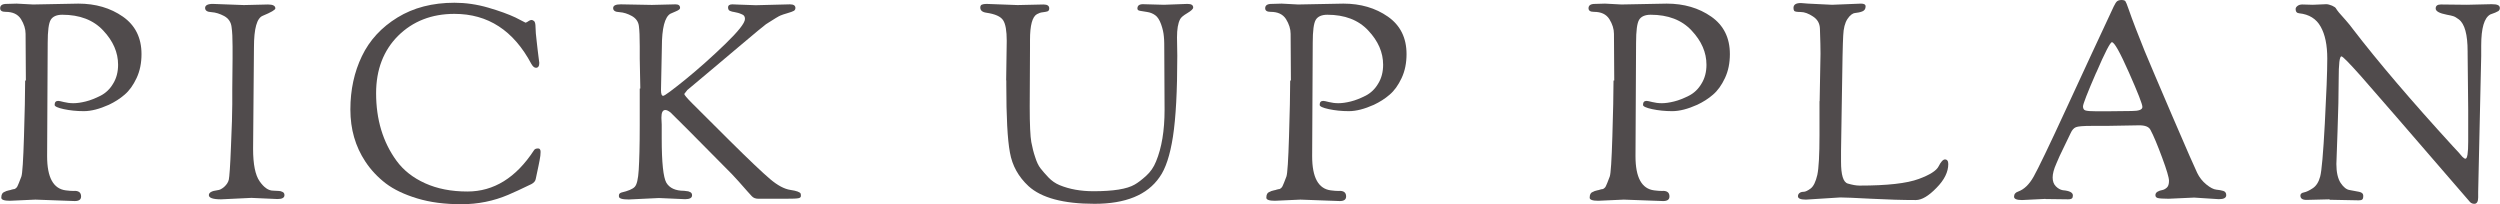 <?xml version="1.0" encoding="UTF-8"?><svg id="_レイヤー_2" xmlns="http://www.w3.org/2000/svg" viewBox="0 0 172.96 14.14"><defs><style>.cls-1{fill:#504b4c;stroke-width:0px;}</style></defs><g id="googlefont"><path class="cls-1" d="M1.79,5.57l-.02-3.23c0-.34-.11-.68-.32-1.02-.22-.34-.57-.5-1.06-.5-.25,0-.38-.08-.38-.25,0-.2.15-.3.44-.3l.7-.02,1.14.06,3.13-.06c1.19,0,2.22.3,3.08.9.86.6,1.29,1.47,1.29,2.59,0,.62-.11,1.17-.34,1.66-.23.49-.5.87-.83,1.15-.32.28-.69.51-1.09.7-.65.29-1.22.44-1.73.44s-.97-.05-1.39-.14-.63-.19-.63-.29c0-.19.08-.28.25-.28.06,0,.19.03.39.08.2.05.42.08.66.08s.53-.04.85-.12c.33-.08.67-.22,1.03-.4.35-.18.65-.46.87-.84.23-.37.34-.81.34-1.3,0-.85-.34-1.64-1.03-2.37-.68-.73-1.63-1.09-2.83-1.09-.39,0-.66.12-.8.35-.14.23-.21.76-.21,1.59l-.04,7.85c0,1.47.43,2.25,1.29,2.36.22.03.39.04.53.04.35-.03.53.1.53.38,0,.22-.15.32-.44.32l-2.72-.1-1.77.08c-.39,0-.59-.07-.59-.21,0-.22.07-.35.21-.4.06-.03.11-.04.13-.06.03-.01.09-.03.18-.05.09-.02.16-.03.19-.05.03-.01.07-.02.12-.03.05,0,.09-.01.1-.02.02,0,.05-.03.09-.06.04-.03.08-.08.1-.13s.06-.13.1-.23c.04-.1.1-.24.17-.44.07-.2.13-1.12.18-2.78.05-1.66.08-2.94.08-3.86Z"/><path class="cls-1" d="M16.07,6.12l.02-2.05v-.87c0-.56-.02-1-.07-1.34-.04-.34-.22-.59-.51-.75-.3-.16-.59-.25-.88-.27-.29-.01-.44-.11-.44-.29s.18-.28.53-.28l2.15.08,1.67-.04c.34,0,.51.09.51.27,0,.1-.29.27-.87.51-.41.16-.61.89-.61,2.18l-.06,7.03c0,1.06.15,1.81.45,2.24.3.43.61.65.94.65l.38.02c.09,0,.18.02.27.07.09.04.13.12.13.22,0,.18-.16.27-.48.27l-1.81-.08-2.09.1c-.57,0-.85-.1-.85-.29,0-.18.2-.29.59-.34.15-.01.31-.09.48-.24.16-.15.27-.31.31-.49.04-.18.1-.95.15-2.3.06-1.35.09-2.32.09-2.92v-1.08Z"/><path class="cls-1" d="M24.24,7.58c0-1.37.27-2.6.8-3.7.53-1.1,1.35-1.99,2.46-2.67,1.11-.68,2.42-1.02,3.94-1.02.77,0,1.55.11,2.34.34.79.23,1.41.46,1.88.68l.7.36s.1-.03.19-.1c.09-.06.16-.09.22-.09s.12.03.18.08c.06.05.1.19.1.43,0,.23.03.56.08.97.04.41.09.75.12,1.02s.06.42.06.47c0,.23-.08.34-.23.34-.11,0-.22-.09-.32-.27-1.23-2.31-3-3.46-5.32-3.46-1.58,0-2.88.51-3.9,1.52-1.01,1.01-1.52,2.34-1.52,3.97,0,1.82.47,3.38,1.41,4.67.48.66,1.14,1.18,1.98,1.56s1.81.57,2.93.57c1.82,0,3.36-.95,4.6-2.85.05-.09.15-.13.29-.13.11,0,.17.08.17.24s-.02.35-.07.59c-.04.23-.1.49-.16.78-.06.28-.1.46-.11.52-.03.14-.13.25-.3.34-.68.33-1.22.58-1.6.74-1.01.43-2.09.65-3.24.65s-2.16-.13-3.05-.4c-.89-.27-1.61-.61-2.18-1.04-.56-.43-1.04-.94-1.42-1.52-.68-1.03-1.03-2.22-1.03-3.59Z"/><path class="cls-1" d="M44.3,6.12l-.04-2.05v-.87c0-.65-.02-1.11-.06-1.41-.04-.29-.2-.52-.48-.68-.29-.16-.57-.25-.86-.27-.29-.01-.44-.1-.44-.28s.18-.26.53-.26l2.15.04,1.63-.04c.22,0,.32.08.32.25,0,.08-.09.15-.28.23-.18.08-.31.13-.39.17-.39.23-.59,1-.59,2.32l-.06,2.96c0,.27.05.4.15.4s.61-.38,1.54-1.13c.92-.75,1.84-1.57,2.75-2.45.91-.88,1.37-1.46,1.37-1.74,0-.15-.06-.26-.19-.31-.13-.06-.22-.09-.29-.11-.06-.02-.15-.04-.27-.06-.11-.02-.18-.03-.21-.05-.14-.03-.21-.11-.21-.26s.1-.22.3-.22l.48.02,1.14.04,2.36-.06c.25,0,.38.08.38.25,0,.09-.04.16-.11.2-.08.04-.22.1-.44.16-.22.06-.38.12-.48.16-.11.04-.44.24-1,.6-.11.08-.74.59-1.87,1.55-1.13.96-2.33,1.96-3.58,3.01l-.21.27c0,.06.18.28.55.65.37.37,1.23,1.22,2.58,2.57,1.35,1.34,2.29,2.23,2.81,2.67.52.44.99.69,1.41.75.42.06.65.15.7.25.01.03.02.08.02.16s-.05.14-.16.16c-.11.03-.42.04-.94.04h-1.84c-.2,0-.35-.06-.46-.18-.1-.12-.2-.23-.3-.33-.47-.54-.83-.94-1.08-1.2-2.69-2.72-4.1-4.14-4.24-4.26-.14-.11-.26-.17-.36-.17-.18,0-.27.17-.27.51v.06l.02.44v.97c0,1.66.11,2.68.32,3.05.22.37.63.56,1.23.56l.15.02c.09,0,.18.02.27.07.09.04.13.12.13.22,0,.18-.16.27-.48.27l-1.81-.08-2.09.1c-.46,0-.68-.07-.68-.21v-.08c0-.09.06-.15.17-.19.47-.11.78-.24.92-.39.15-.15.24-.54.28-1.18.04-.64.07-1.66.07-3.07v-2.55Z"/><path class="cls-1" d="M69.61,5.57l.04-2.74c0-.7-.08-1.17-.25-1.43-.17-.26-.55-.43-1.16-.52-.28-.04-.42-.16-.42-.36,0-.1.04-.17.11-.2.08-.03.18-.05.32-.05l2.15.08,1.79-.04c.27,0,.4.09.4.27,0,.11-.04.18-.13.21-.09.03-.2.04-.33.06-.13.01-.26.06-.39.13-.32.18-.48.77-.48,1.77v.53l-.02,4.1c0,1.25.04,2.07.11,2.45s.16.73.27,1.05c.1.32.22.58.37.77.15.19.33.4.55.63.22.23.48.41.77.53.68.28,1.46.42,2.34.42,1.37,0,2.32-.15,2.85-.46.23-.13.49-.33.79-.6.3-.27.53-.6.69-1,.39-.94.59-2.13.59-3.57l-.02-4.03c0-.44,0-.79-.03-1.05-.02-.25-.08-.53-.19-.84-.11-.3-.24-.51-.41-.63s-.35-.19-.55-.22c-.2-.03-.37-.06-.49-.08-.13-.02-.19-.07-.19-.16,0-.2.13-.3.38-.3l1.46.04,1.62-.06c.27,0,.4.08.4.25,0,.1-.14.23-.41.39-.27.16-.44.3-.5.43-.14.27-.21.68-.21,1.25l.02,1.27c0,2.43-.1,4.29-.3,5.59-.2,1.29-.51,2.23-.93,2.81-.85,1.23-2.35,1.84-4.5,1.84s-3.67-.41-4.56-1.22c-.7-.65-1.13-1.42-1.29-2.33-.17-.91-.25-2.47-.25-4.68v-.32Z"/><path class="cls-1" d="M89.31,5.57l-.02-3.23c0-.34-.11-.68-.32-1.02-.22-.34-.57-.5-1.06-.5-.25,0-.38-.08-.38-.25,0-.2.15-.3.44-.3l.7-.02,1.14.06,3.13-.06c1.19,0,2.22.3,3.08.9.86.6,1.29,1.47,1.29,2.59,0,.62-.11,1.17-.34,1.66-.23.49-.5.87-.83,1.15-.32.28-.69.51-1.09.7-.65.29-1.22.44-1.73.44s-.97-.05-1.39-.14-.63-.19-.63-.29c0-.19.08-.28.25-.28.06,0,.19.03.39.08.2.05.42.08.66.08s.53-.04.85-.12c.33-.08.67-.22,1.03-.4.35-.18.65-.46.87-.84.23-.37.34-.81.34-1.3,0-.85-.34-1.64-1.03-2.37-.68-.73-1.63-1.09-2.83-1.09-.39,0-.66.12-.8.35-.14.23-.21.76-.21,1.59l-.04,7.85c0,1.47.43,2.25,1.29,2.36.22.03.39.04.53.04.35-.03.53.1.53.38,0,.22-.15.32-.44.32l-2.72-.1-1.77.08c-.39,0-.59-.07-.59-.21,0-.22.07-.35.21-.4.06-.03.11-.04.13-.06.03-.01.09-.03.18-.05.09-.02.16-.03.19-.05.03-.01.07-.02.12-.03.05,0,.09-.01.1-.02.02,0,.05-.03.09-.06.04-.03.08-.08.1-.13s.06-.13.1-.23c.04-.1.1-.24.17-.44.07-.2.13-1.12.18-2.78.05-1.66.08-2.94.08-3.86Z"/><path class="cls-1" d="M111.68,5.57l-.02-3.23c0-.34-.11-.68-.32-1.02-.22-.34-.57-.5-1.06-.5-.25,0-.38-.08-.38-.25,0-.2.15-.3.44-.3l.7-.02,1.14.06,3.13-.06c1.19,0,2.22.3,3.08.9.86.6,1.29,1.47,1.29,2.59,0,.62-.11,1.17-.34,1.66-.23.49-.5.87-.83,1.15-.32.28-.69.51-1.09.7-.65.29-1.22.44-1.73.44s-.97-.05-1.39-.14-.63-.19-.63-.29c0-.19.08-.28.25-.28.06,0,.19.03.39.08.2.05.42.08.66.08s.53-.04.85-.12c.33-.08.67-.22,1.03-.4.35-.18.65-.46.87-.84.23-.37.34-.81.34-1.3,0-.85-.34-1.64-1.03-2.37-.68-.73-1.63-1.09-2.83-1.09-.39,0-.66.12-.8.35-.14.23-.21.76-.21,1.59l-.04,7.85c0,1.47.43,2.25,1.29,2.36.22.03.39.04.53.04.35-.03.53.1.53.38,0,.22-.15.32-.44.32l-2.72-.1-1.77.08c-.39,0-.59-.07-.59-.21,0-.22.07-.35.21-.4.06-.03.11-.04.13-.06.03-.01.09-.03.18-.05.09-.02.16-.03.19-.05.03-.01.07-.02.12-.03.05,0,.09-.01.1-.02.02,0,.05-.03.09-.06.04-.03.08-.08.1-.13s.06-.13.1-.23c.04-.1.1-.24.17-.44.07-.2.13-1.12.18-2.78.05-1.66.08-2.94.08-3.86Z"/><path class="cls-1" d="M125.89,7.01l.06-3.29c0-.34-.01-.92-.04-1.73-.01-.37-.17-.65-.48-.85-.3-.2-.59-.31-.85-.31-.27,0-.42-.03-.45-.08-.03-.04-.05-.11-.05-.2,0-.23.17-.34.51-.34l.51.04,1.65.08,2-.08c.21,0,.32.06.32.19,0,.18-.08.29-.23.35s-.32.09-.5.11-.36.16-.53.42c-.17.26-.27.64-.29,1.15-.03.51-.06,1.89-.09,4.16-.04,2.27-.06,3.53-.06,3.8v.76c0,.91.15,1.42.47,1.51.31.09.58.14.81.14,1.9,0,3.27-.15,4.1-.46.76-.28,1.22-.57,1.37-.87.16-.32.31-.48.44-.48.15,0,.23.11.23.32,0,.54-.27,1.1-.82,1.65-.54.56-1.02.84-1.42.84-.91,0-1.94-.03-3.09-.09-1.15-.06-1.86-.09-2.14-.09l-2.38.15c-.37,0-.55-.08-.55-.23,0-.09.03-.16.1-.22.07-.06.17-.09.29-.09s.29-.08.49-.23c.2-.15.35-.47.46-.94.1-.47.15-1.39.15-2.75v-2.36Z"/><path class="cls-1" d="M141.52,13.76l-1.63.08c-.37,0-.55-.08-.55-.23,0-.18.1-.3.29-.36.41-.15.76-.49,1.06-1.02.3-.53,1.07-2.12,2.29-4.77,1.22-2.65,2.31-4.99,3.26-7.02.09-.19.17-.31.24-.36.07-.05.17-.08.3-.08s.22.03.26.08c.04.05.11.22.21.51.1.29.18.51.24.67.06.15.15.4.28.74s.33.85.61,1.54c.28.68.92,2.18,1.91,4.49.99,2.31,1.57,3.62,1.72,3.93.15.31.36.58.63.8.27.22.5.34.69.36.2.02.36.05.49.09.13.04.2.14.2.29,0,.19-.17.28-.51.28l-1.71-.11-1.77.08c-.39,0-.64-.02-.75-.05-.11-.03-.16-.1-.16-.2s.05-.18.15-.24.21-.09.32-.11c.11-.02.22-.08.32-.17s.15-.25.15-.47-.16-.76-.48-1.62c-.32-.86-.58-1.49-.8-1.9-.11-.22-.37-.32-.78-.32l-2.3.04h-1.01c-.57,0-.93.03-1.07.09-.15.06-.27.2-.36.4-.1.2-.23.48-.41.85-.18.36-.3.61-.36.75-.06.14-.14.32-.23.53-.17.38-.25.7-.25.95s.07.46.22.61.31.24.48.27c.47.04.7.16.7.36,0,.09-.02.16-.06.2-.04.04-.13.07-.27.07l-1.58-.02ZM145.02,5.03c-.61,1.4-.91,2.18-.91,2.33s.06.25.17.28c.11.04.38.06.8.06h.59l1.81-.02c.49,0,.74-.09.74-.28s-.31-.98-.93-2.38c-.62-1.4-1.01-2.1-1.18-2.1-.11,0-.48.7-1.08,2.1Z"/><path class="cls-1" d="M161.18,13.79l-1.61.04c-.28,0-.42-.1-.42-.3,0-.11.08-.19.25-.22.16-.03.37-.13.61-.29.24-.16.41-.43.51-.81.1-.37.21-1.59.32-3.66.11-2.06.17-3.57.17-4.5s-.15-1.67-.46-2.21c-.3-.54-.8-.85-1.48-.92-.16-.01-.25-.11-.25-.29,0-.08.04-.15.13-.22.09-.07.2-.1.34-.1l.72.02.93-.04c.11,0,.25.04.4.1.15.07.24.13.27.19s.1.15.21.29c.11.13.27.31.46.52.19.22.36.42.51.63,1.72,2.24,4.03,4.95,6.92,8.11.08.09.17.19.28.3.11.11.18.2.23.26s.09.11.14.16c.09.09.16.13.21.13.13,0,.19-.39.19-1.18v-2.22l-.04-3.89v-.13c0-1.17-.2-1.91-.61-2.22-.15-.11-.28-.19-.38-.22-.1-.03-.25-.07-.44-.1-.52-.1-.78-.24-.78-.43s.12-.28.36-.28l1.8.02,1.71-.04c.22,0,.36.02.45.07.08.04.12.11.12.2s-.04.16-.11.21c-.1.06-.28.14-.55.23-.42.23-.63.94-.63,2.15v.72l-.21,9.41v.38c0,.29-.09.44-.27.44-.11,0-.22-.04-.3-.13-4.21-4.88-6.72-7.77-7.53-8.69-.82-.92-1.27-1.38-1.36-1.38-.13,0-.19.52-.19,1.55s-.03,2.24-.08,3.63c-.05,1.39-.08,2.14-.08,2.27,0,.57.1,1,.29,1.3.2.3.41.47.64.5.23.04.44.08.64.12.2.04.29.13.29.27s-.02.22-.07.26c-.04.04-.12.06-.24.06l-2.03-.04Z"/></g></svg>